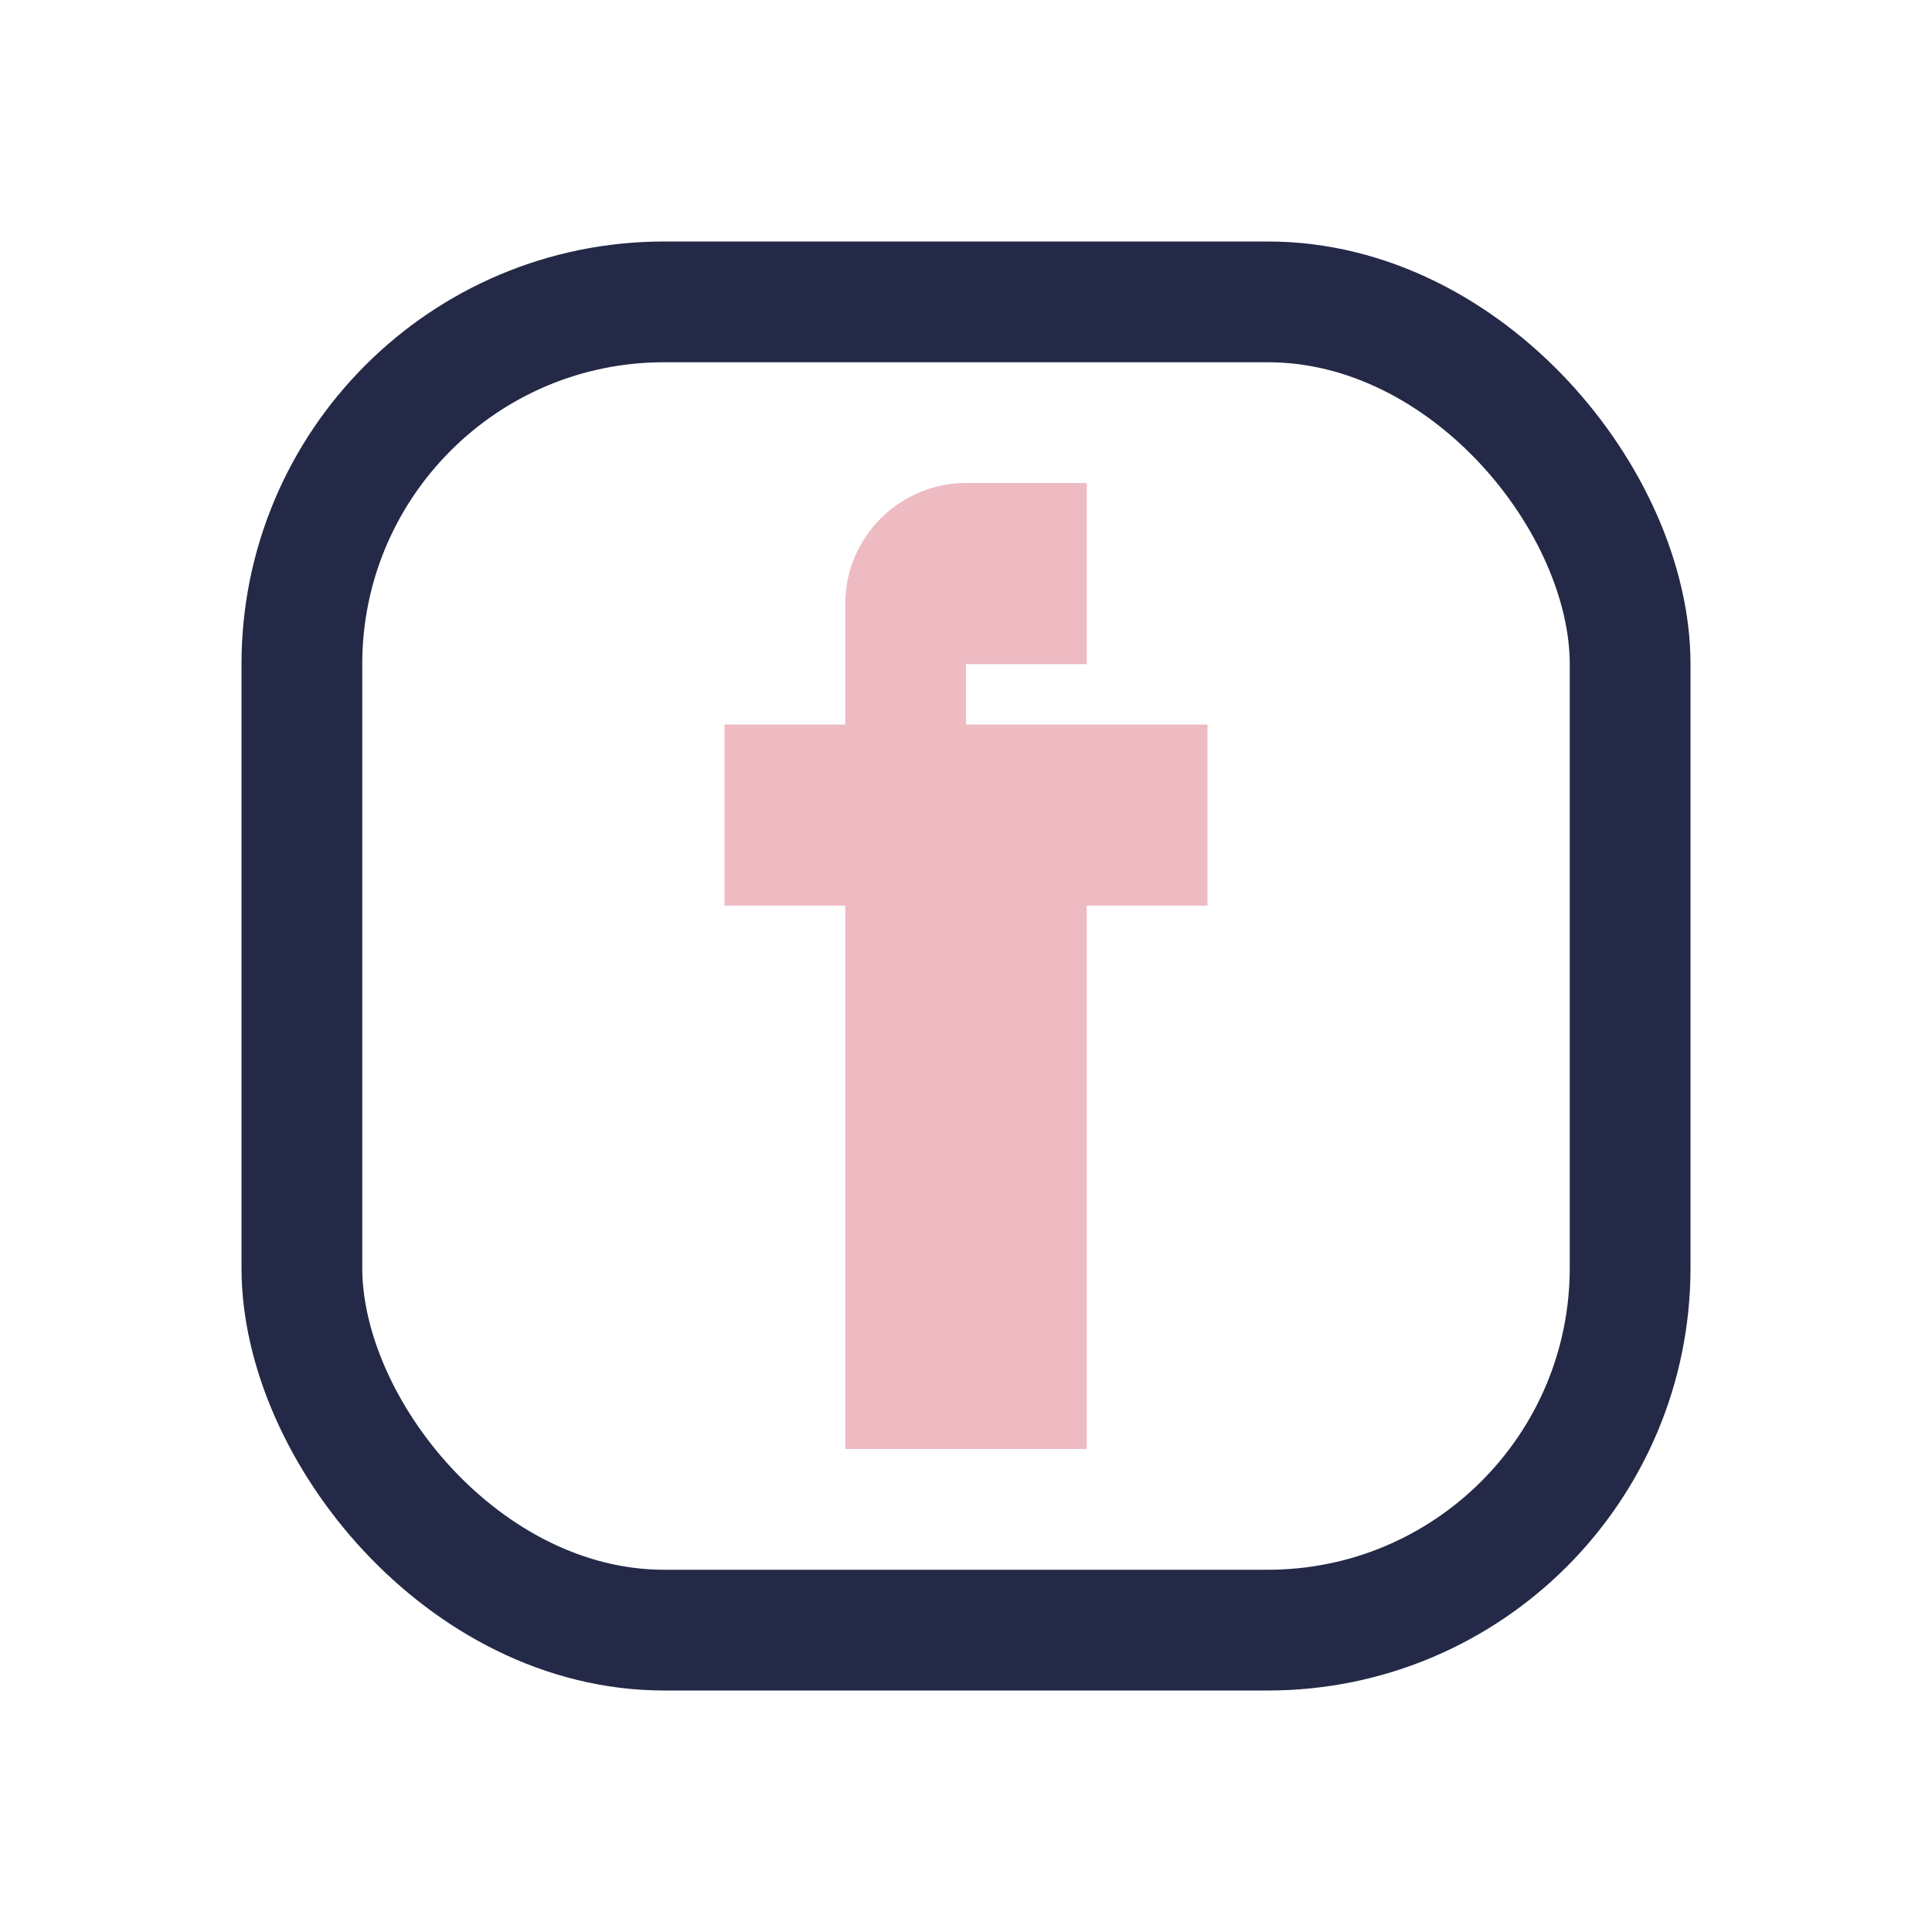 <?xml version="1.0" encoding="UTF-8"?>
<svg xmlns="http://www.w3.org/2000/svg" width="32" height="32" viewBox="0 0 32 32"><rect x="5" y="5" width="22" height="22" rx="6" fill="none" stroke="#232946" stroke-width="2"/><path d="M18 12h2v3h-2v9h-4v-9h-2v-3h2v-2c0-1.1.9-2 2-2h2v3h-2v1z" fill="#eebbc3"/></svg>